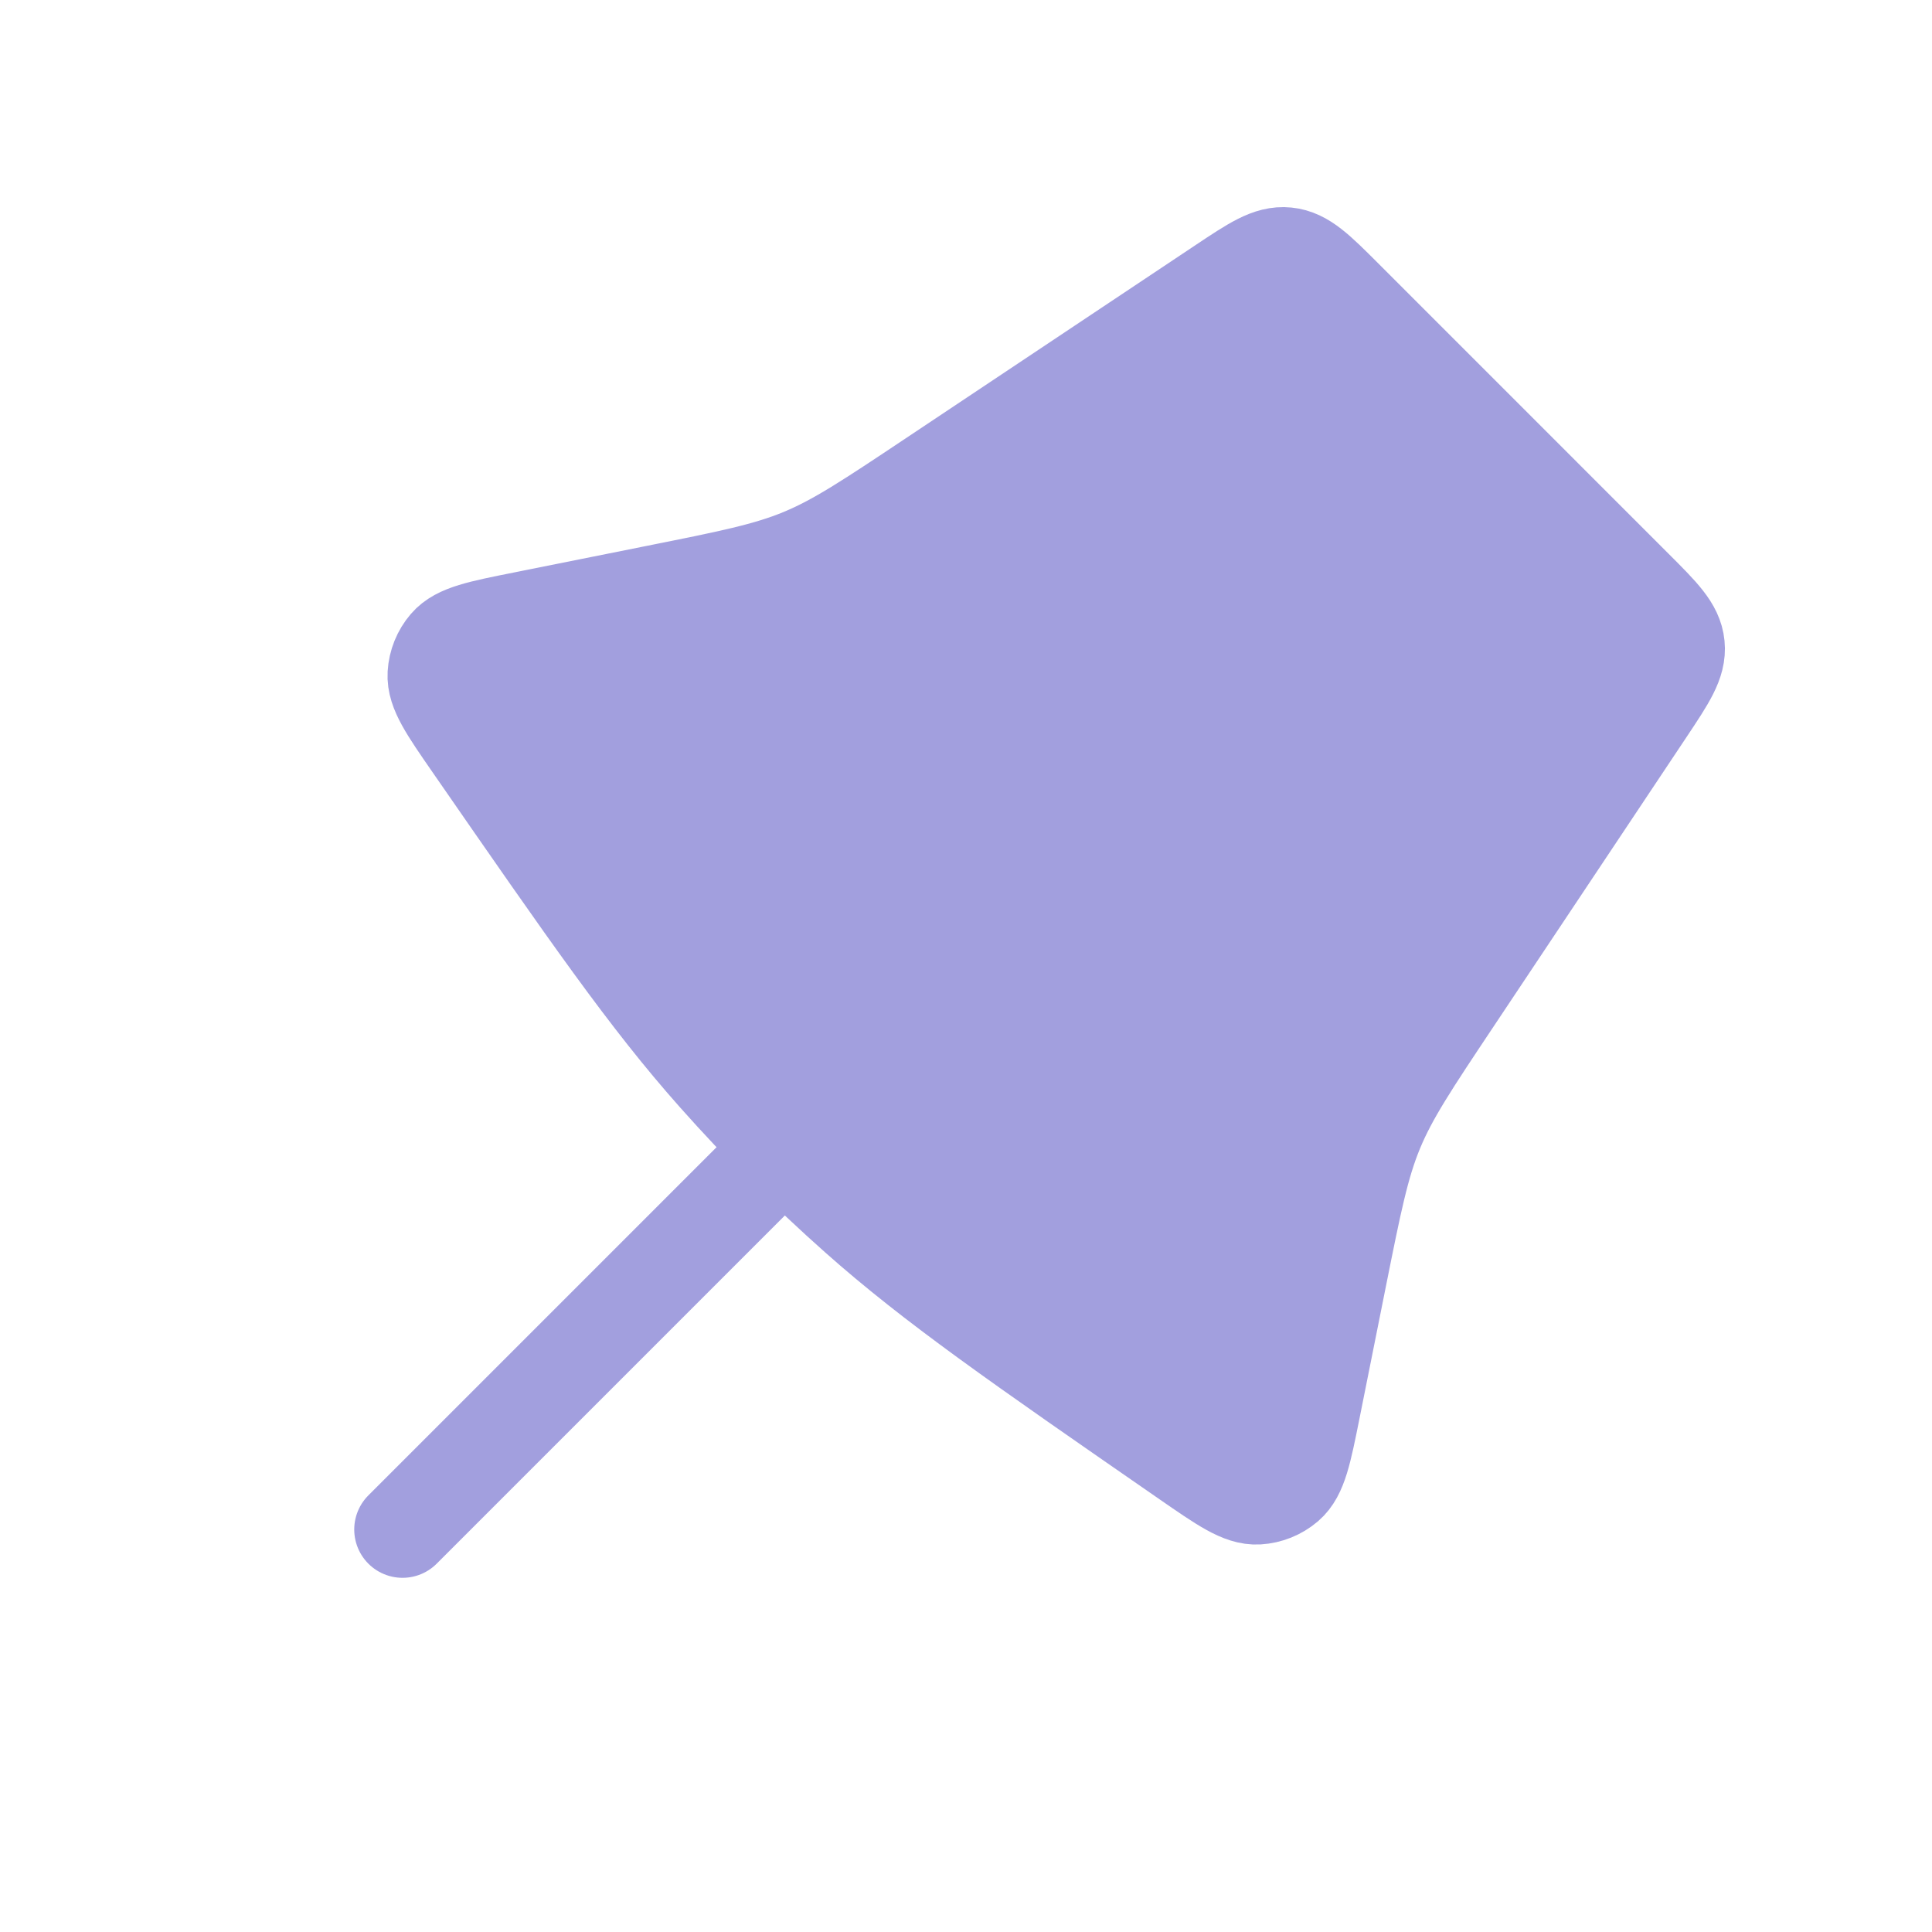 <?xml version="1.0" encoding="UTF-8"?> <svg xmlns="http://www.w3.org/2000/svg" width="40" height="40" viewBox="0 0 40 40" fill="none"> <path d="M25.303 5.909C25.956 5.474 26.282 5.256 26.638 5.292C26.994 5.327 27.272 5.604 27.827 6.159L33.841 12.174C34.396 12.729 34.674 13.006 34.709 13.362C34.744 13.718 34.526 14.044 34.091 14.698L30.09 20.7C29.215 22.012 28.777 22.669 28.477 23.393C28.177 24.117 28.023 24.89 27.713 26.437L27.166 29.173C26.987 30.066 26.898 30.512 26.637 30.737C26.47 30.88 26.262 30.964 26.043 30.977C25.699 30.997 25.325 30.737 24.576 30.219V30.219C21.077 27.797 19.328 26.585 17.747 25.181C16.714 24.264 15.736 23.287 14.819 22.254C13.415 20.673 12.204 18.923 9.781 15.424V15.424C9.263 14.676 9.004 14.301 9.024 13.957C9.037 13.739 9.121 13.53 9.264 13.364C9.488 13.102 9.935 13.013 10.828 12.835L13.563 12.287C15.11 11.978 15.884 11.823 16.608 11.523C17.332 11.223 17.988 10.786 19.301 9.911L25.303 5.909Z" fill="#A29FDE" stroke="#A29FDE" stroke-width="2"></path> <path d="M8.334 31.667L15.834 24.167" stroke="#A29FDE" stroke-width="2" stroke-linecap="round"></path> </svg> 